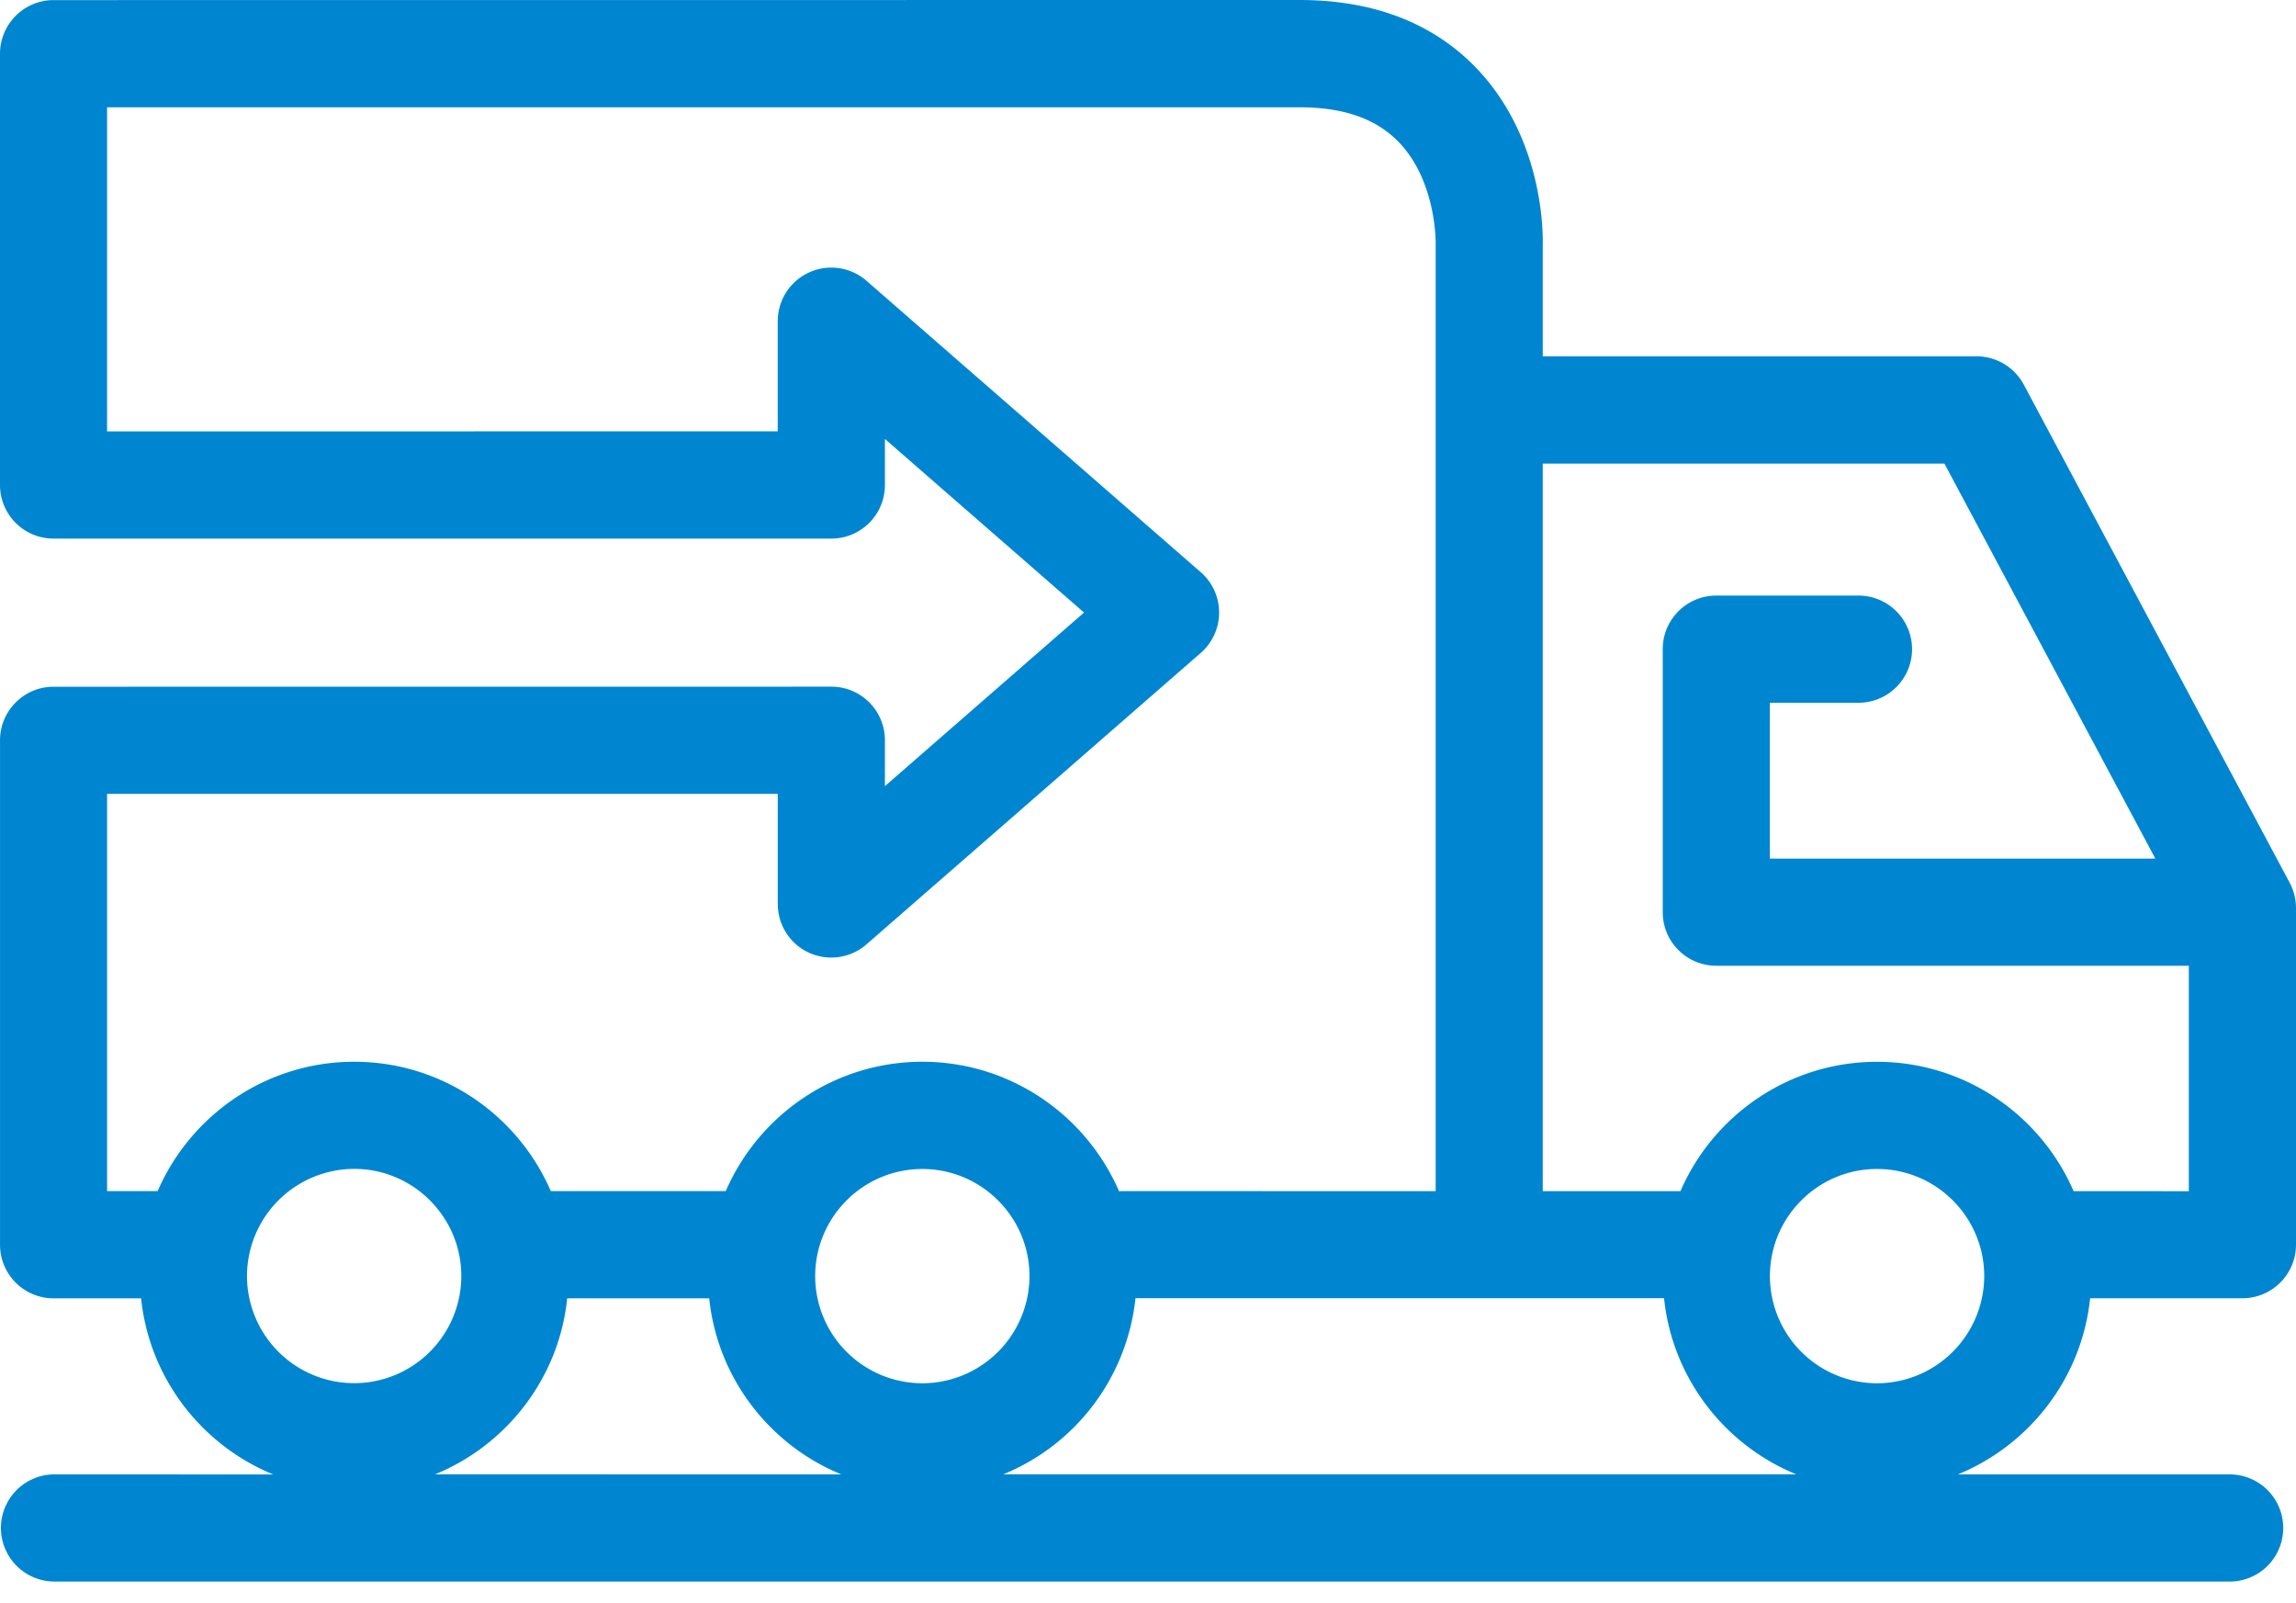 <svg xmlns="http://www.w3.org/2000/svg" width="96" height="67" viewBox="0 0 96 67">
    <path fill="#0086D0" fill-rule="nonzero" d="M87.39 54.27h6.37A2.242 2.242 0 0 0 96 52.03V37.958a2.27 2.27 0 0 0-.262-1.054L84.62 16.081a2.245 2.245 0 0 0-1.975-1.187h-18.14v-4.697c.012-.447.031-4.469-2.823-7.4C59.873.945 57.402 0 54.332 0L2.24.004A2.242 2.242 0 0 0 0 2.244v18.03c0 1.235 1 2.24 2.24 2.24H34.76c1.236 0 2.24-1 2.24-2.24V18.35l8.325 7.256-8.325 7.256v-1.918c0-1.236-1-2.24-2.24-2.24l-32.519.003c-1.235 0-2.24 1-2.24 2.24v21.086c0 1.236 1 2.24 2.24 2.24H5.9c.345 3.34 2.532 6.138 5.527 7.362l-9.148-.004a2.24 2.24 0 1 0 0 4.48l90.947.001a2.24 2.24 0 1 0 0-4.48h-11.36c2.994-1.229 5.181-4.027 5.526-7.363zM81.3 19.38l8.818 16.51H74.002v-6.513h3.704a2.24 2.24 0 1 0 0-4.481h-5.944c-1.236 0-2.24 1-2.24 2.24V38.13c0 1.236 1 2.24 2.24 2.24h19.757v9.424l-4.818-.003c-1.376-3.177-4.541-5.406-8.219-5.406-3.677 0-6.842 2.229-8.218 5.406h-5.759V19.379H81.3zM4.477 33.186H32.52v4.602c0 .876.511 1.676 1.311 2.04a2.243 2.243 0 0 0 2.4-.353l13.973-12.18a2.238 2.238 0 0 0 0-3.378L36.23 11.737a2.24 2.24 0 0 0-3.711 1.69v4.603l-28.042.003V4.485h49.854c1.827 0 3.177.466 4.12 1.421 1.589 1.607 1.577 4.166 1.577 4.238v39.649l-13.13-.004c-.039 0-.07.011-.107.011-1.376-3.18-4.542-5.417-8.226-5.417-3.677 0-6.843 2.23-8.219 5.406H23.03c-1.376-3.177-4.542-5.406-8.219-5.406-3.677 0-6.843 2.23-8.219 5.406H4.477V33.186zm34.088 24.637a4.486 4.486 0 0 1-4.481-4.477c0-2.472 2.009-4.48 4.48-4.48 2.469 0 4.481 2.008 4.481 4.48a4.489 4.489 0 0 1-4.48 4.477zm-23.757-8.962c2.468 0 4.48 2.01 4.48 4.481a4.484 4.484 0 0 1-4.48 4.477 4.486 4.486 0 0 1-4.481-4.477 4.49 4.49 0 0 1 4.48-4.48zm8.908 5.41h5.937c.345 3.34 2.532 6.137 5.527 7.362l-16.987-.004c2.99-1.224 5.182-4.022 5.523-7.358zm18.234 7.358a8.977 8.977 0 0 0 5.527-7.362h22.1c.346 3.34 2.533 6.138 5.528 7.362H41.95zm36.533-3.806a4.486 4.486 0 0 1-4.48-4.477c0-2.472 2.009-4.481 4.48-4.481 2.472 0 4.481 2.01 4.481 4.48a4.491 4.491 0 0 1-4.48 4.478z"/>
</svg>

